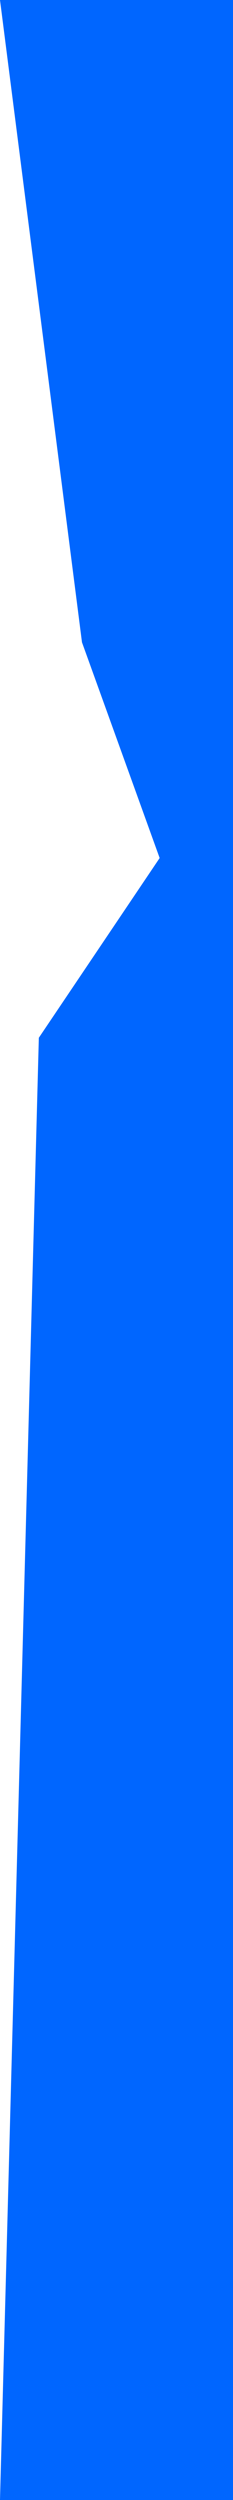 <?xml version="1.0" encoding="UTF-8" standalone="no"?>
<svg xmlns:xlink="http://www.w3.org/1999/xlink" height="288.6px" width="27.0px" xmlns="http://www.w3.org/2000/svg">
  <g transform="matrix(1.0, 0.0, 0.0, 1.0, -267.05, -129.55)">
    <path d="M294.05 129.55 L294.05 418.15 267.05 418.15 271.55 249.35 285.55 228.6 276.55 203.7 267.05 129.55 294.05 129.55" fill="#0066ff" fill-rule="evenodd" stroke="none"/>
  </g>
</svg>
